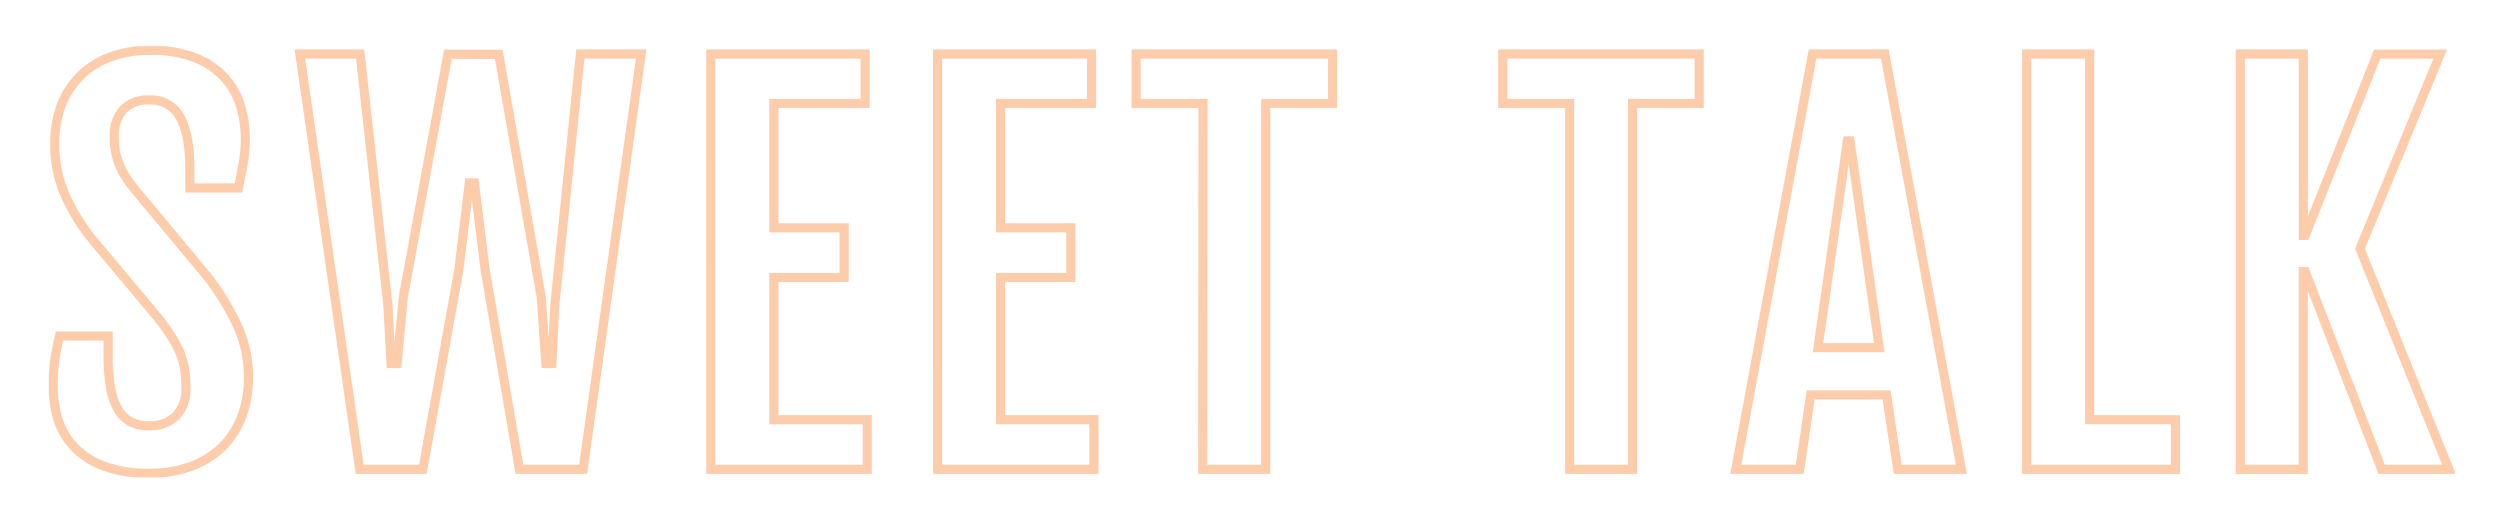<svg id="Layer_1" data-name="Layer 1" xmlns="http://www.w3.org/2000/svg" xmlns:xlink="http://www.w3.org/1999/xlink" viewBox="0 0 411.02 87.13"><defs><style>.cls-1,.cls-3{fill:none;}.cls-2{clip-path:url(#clip-path);}.cls-3{stroke:#fcccab;stroke-miterlimit:3.03;stroke-width:1.5px;}</style><clipPath id="clip-path"><rect class="cls-1" x="8.02" y="7.6" width="395.61" height="70.88"/></clipPath></defs><g class="cls-2"><path class="cls-3" d="M368.32,77.16h10.35V44.66H379l12.56,32.5h11.07L388,40.9l13.19-32H390.83L379,38.7h-.32V8.88H368.32Zm-35.12,0h24.47V69H343.56V8.88H333.2Zm-34.31-20,4.84-34h.43l4.8,34Zm-13.51,20h10.51l1.8-12.24h12.47L312,77.16h10.47L309.88,8.88H298Zm-27.32,0h10.35V17h10.95V8.88h-32.3V17h11Zm-60.32,0h10.35V17h11V8.88h-32.3V17h11Zm-43.59,0h25.7V69H164.5V45.62h11.56V37.46H164.5V17h14.95V8.88h-25.3Zm-37.28,0h25.71V69H127.23V45.62h11.55V37.46H127.23V17h15V8.88H116.87Zm-57.74,0H69.52l5.92-32.82,1.72-14.27H78l1.76,14.27,5.64,32.82H95.87l9.55-68.28h-10l-4.2,41.25-.48,9.64h-1L89,48.93l-7-40H73.64L66.29,48.93l-1,10.84h-1l-.52-9.64L59.21,8.88H49.3ZM9.44,68.64A11.78,11.78,0,0,0,12,73.28a12.9,12.9,0,0,0,4.88,3.28,20.74,20.74,0,0,0,7.69,1.24,19.6,19.6,0,0,0,6.76-1.1,14.46,14.46,0,0,0,5.12-3.14,13.7,13.7,0,0,0,3.26-5,17.86,17.86,0,0,0,1.14-6.55,20.29,20.29,0,0,0-1.76-8.34,42.27,42.27,0,0,0-5-8.21L22,30.94c-.51-.66-1-1.3-1.36-1.91a13,13,0,0,1-1-1.9A10.07,10.07,0,0,1,19,25a13.78,13.78,0,0,1-.22-2.6,6.3,6.3,0,0,1,1.44-4.34,5.52,5.52,0,0,1,4.35-1.62,5.34,5.34,0,0,1,5.08,2.9q1.56,2.9,1.56,8.34V30.9h8c.29-1.49.55-2.85.78-4.09a23.3,23.3,0,0,0,.34-4.06,18.85,18.85,0,0,0-.74-5.18,12.3,12.3,0,0,0-2.54-4.66,12.94,12.94,0,0,0-4.82-3.35,19.23,19.23,0,0,0-7.54-1.28A18.29,18.29,0,0,0,18,9.42a13.54,13.54,0,0,0-4.94,3.2A14,14,0,0,0,10,17.51,17.84,17.84,0,0,0,9,23.75a20.48,20.48,0,0,0,1.56,8A32,32,0,0,0,15,39.14L25.77,52a36.16,36.16,0,0,1,2.36,3.26A17.45,17.45,0,0,1,29.59,58a12.34,12.34,0,0,1,.76,2.66,17.77,17.77,0,0,1,.22,2.94A6.56,6.56,0,0,1,29,68.34,6,6,0,0,1,24.49,70a6.22,6.22,0,0,1-3.17-.74A5.28,5.28,0,0,1,19.24,67a11.2,11.2,0,0,1-1.12-3.57,30.77,30.77,0,0,1-.34-4.88V55.25h-8q-.51,2.16-.78,4a29.91,29.91,0,0,0-.26,4.06A19.4,19.4,0,0,0,9.44,68.64Z"/></g></svg>